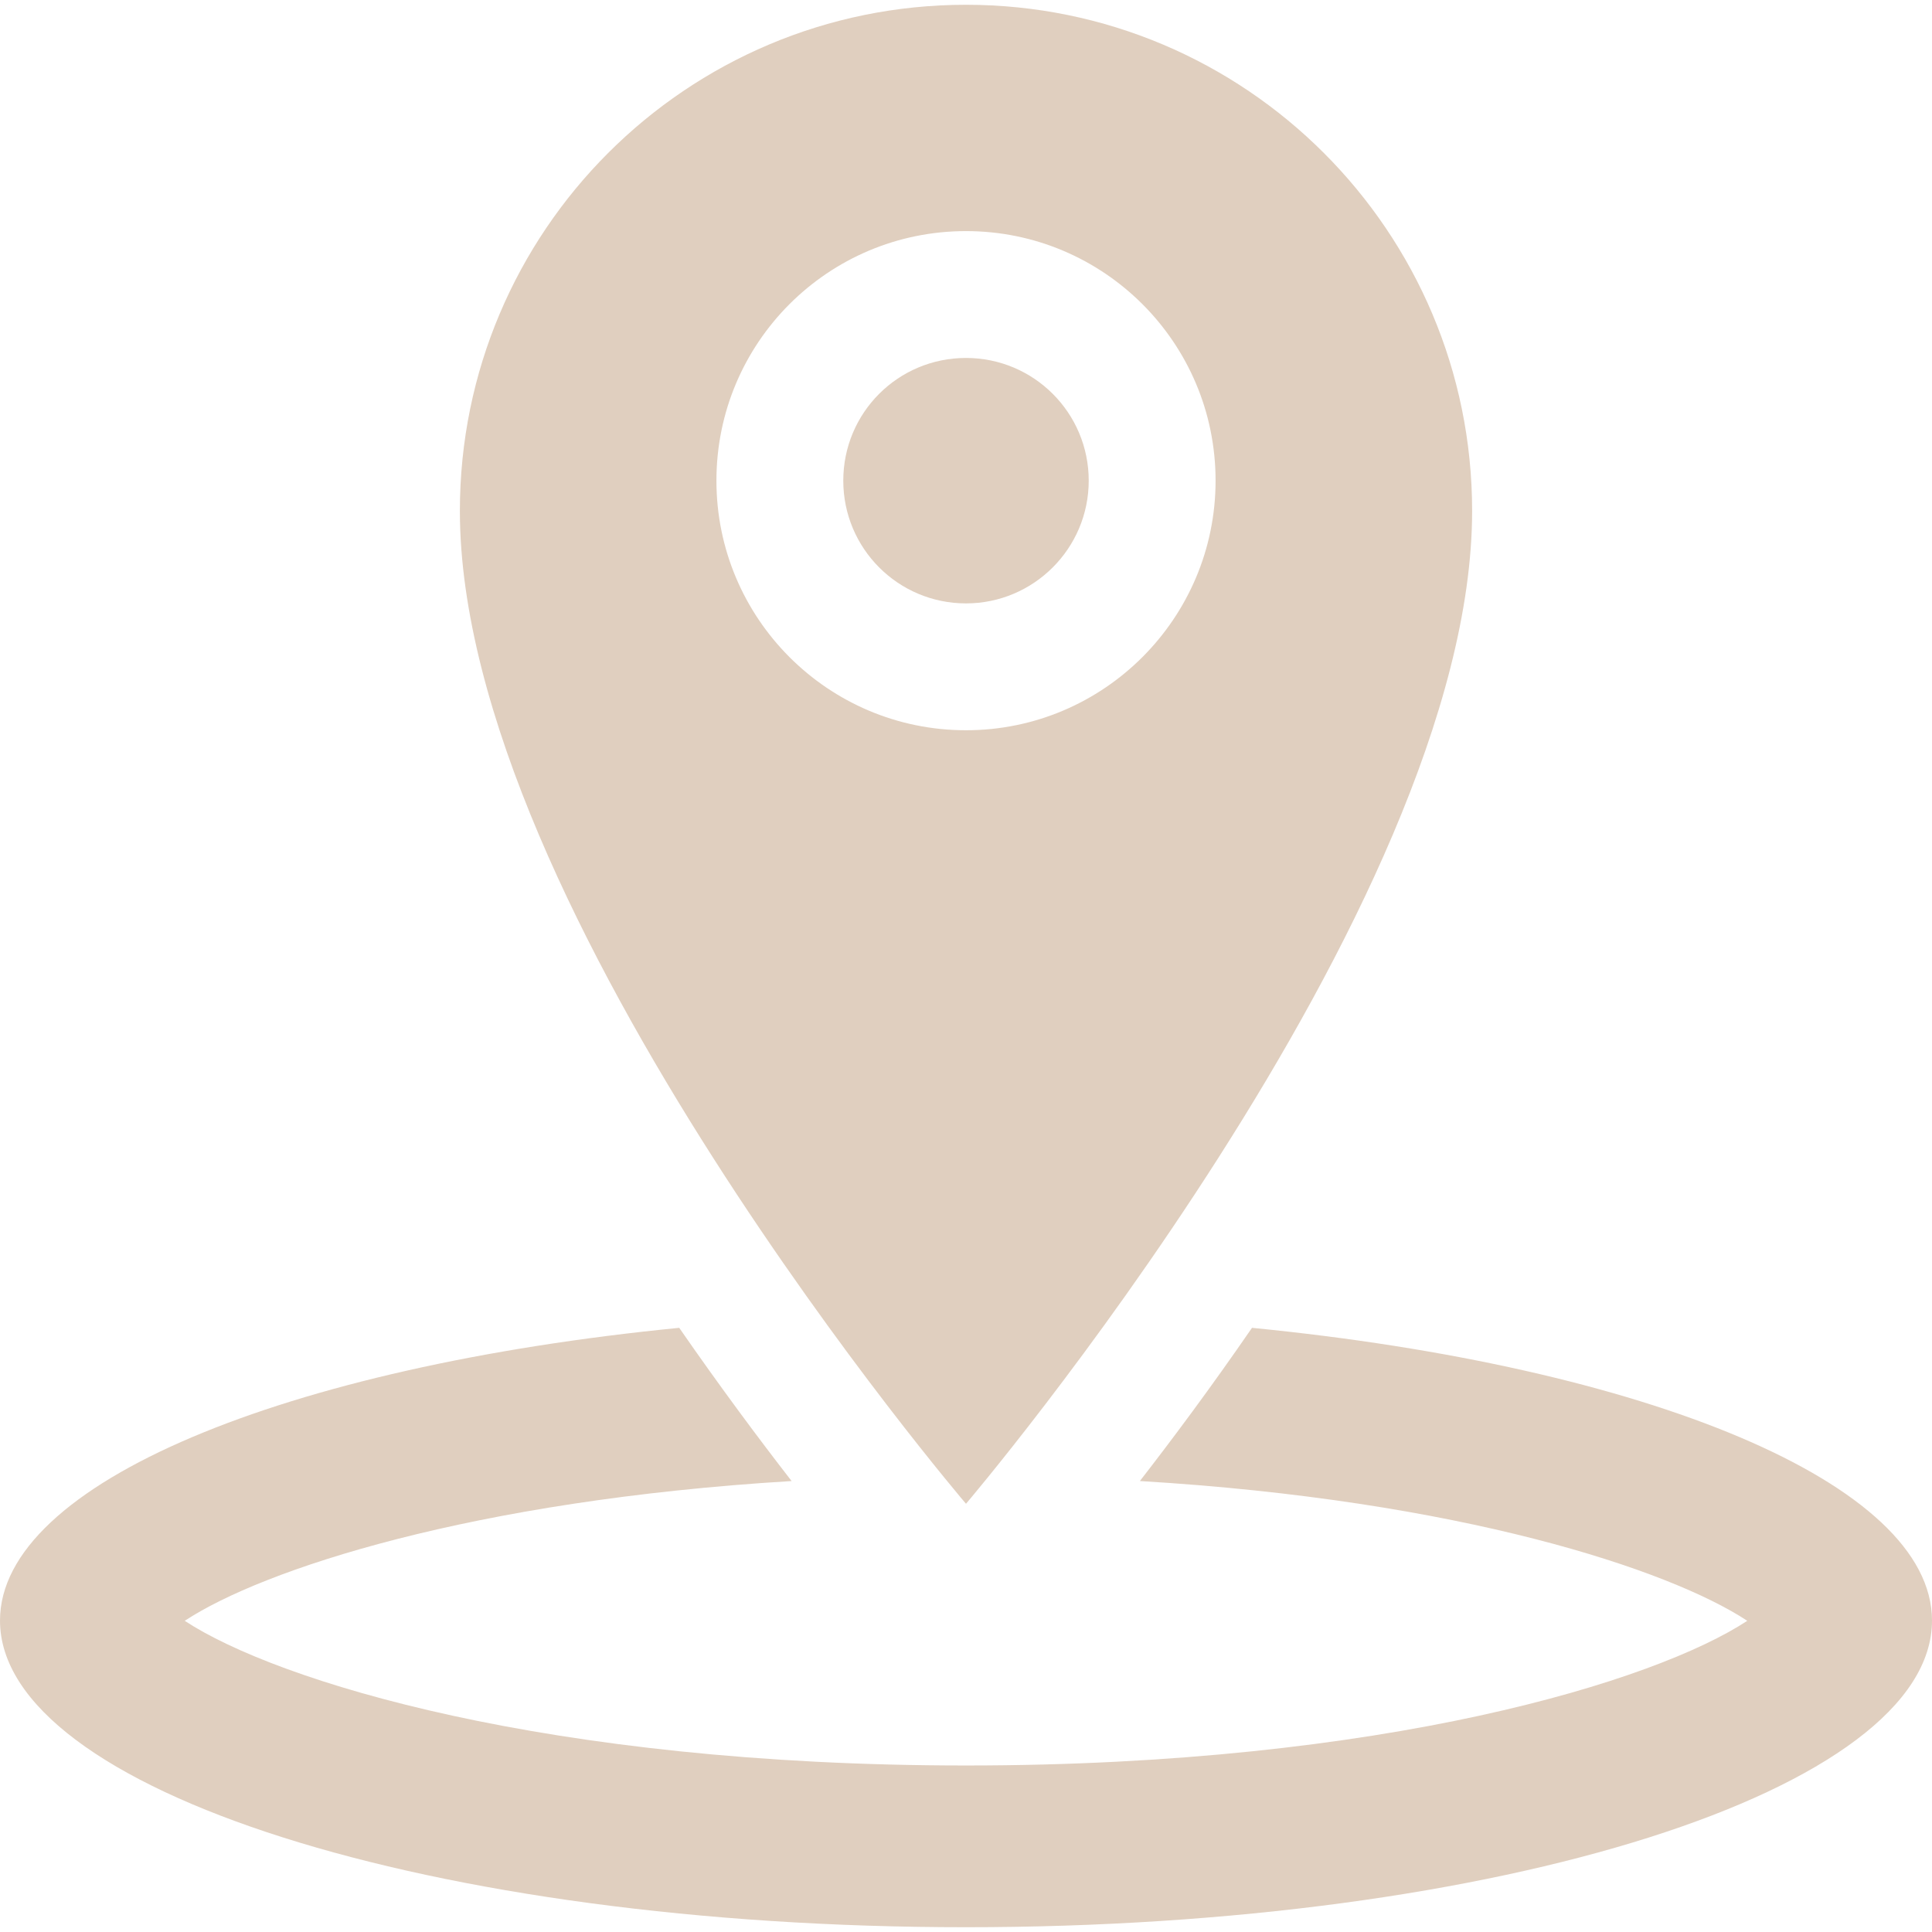 <svg clip-rule="evenodd" fill-rule="evenodd" height="45" image-rendering="optimizeQuality" shape-rendering="geometricPrecision" text-rendering="geometricPrecision" viewBox="0 0 7478 7441" width="45" xmlns="http://www.w3.org/2000/svg"><path d="m5698 1959c0-1082-877-1959-1959-1959s-1959 877-1959 1959c0 1550 1959 3843 1959 3843s1959-2301 1959-3843zm-852 3162c-159 231-309 432-434 593 1238 74 2049 342 2351 541-354 233-1404 560-3024 560s-2670-327-3024-560c302-199 1113-466 2349-541-125-161-275-362-435-593-1523 150-2629 601-2629 1133 0 656 1674 1187 3739 1187s3739-531 3739-1187c0-532-1107-983-2632-1133zm-632-3279c0-263-213-475-475-475-263 0-475 212-475 475 0 262 212 475 475 475 262 0 475-213 475-475zm-1441 0c0-534 432-966 966-966 533 0 966 432 966 966 0 533-433 966-966 966-534 0-966-433-966-966z" fill="#e0cfbf"/></svg>